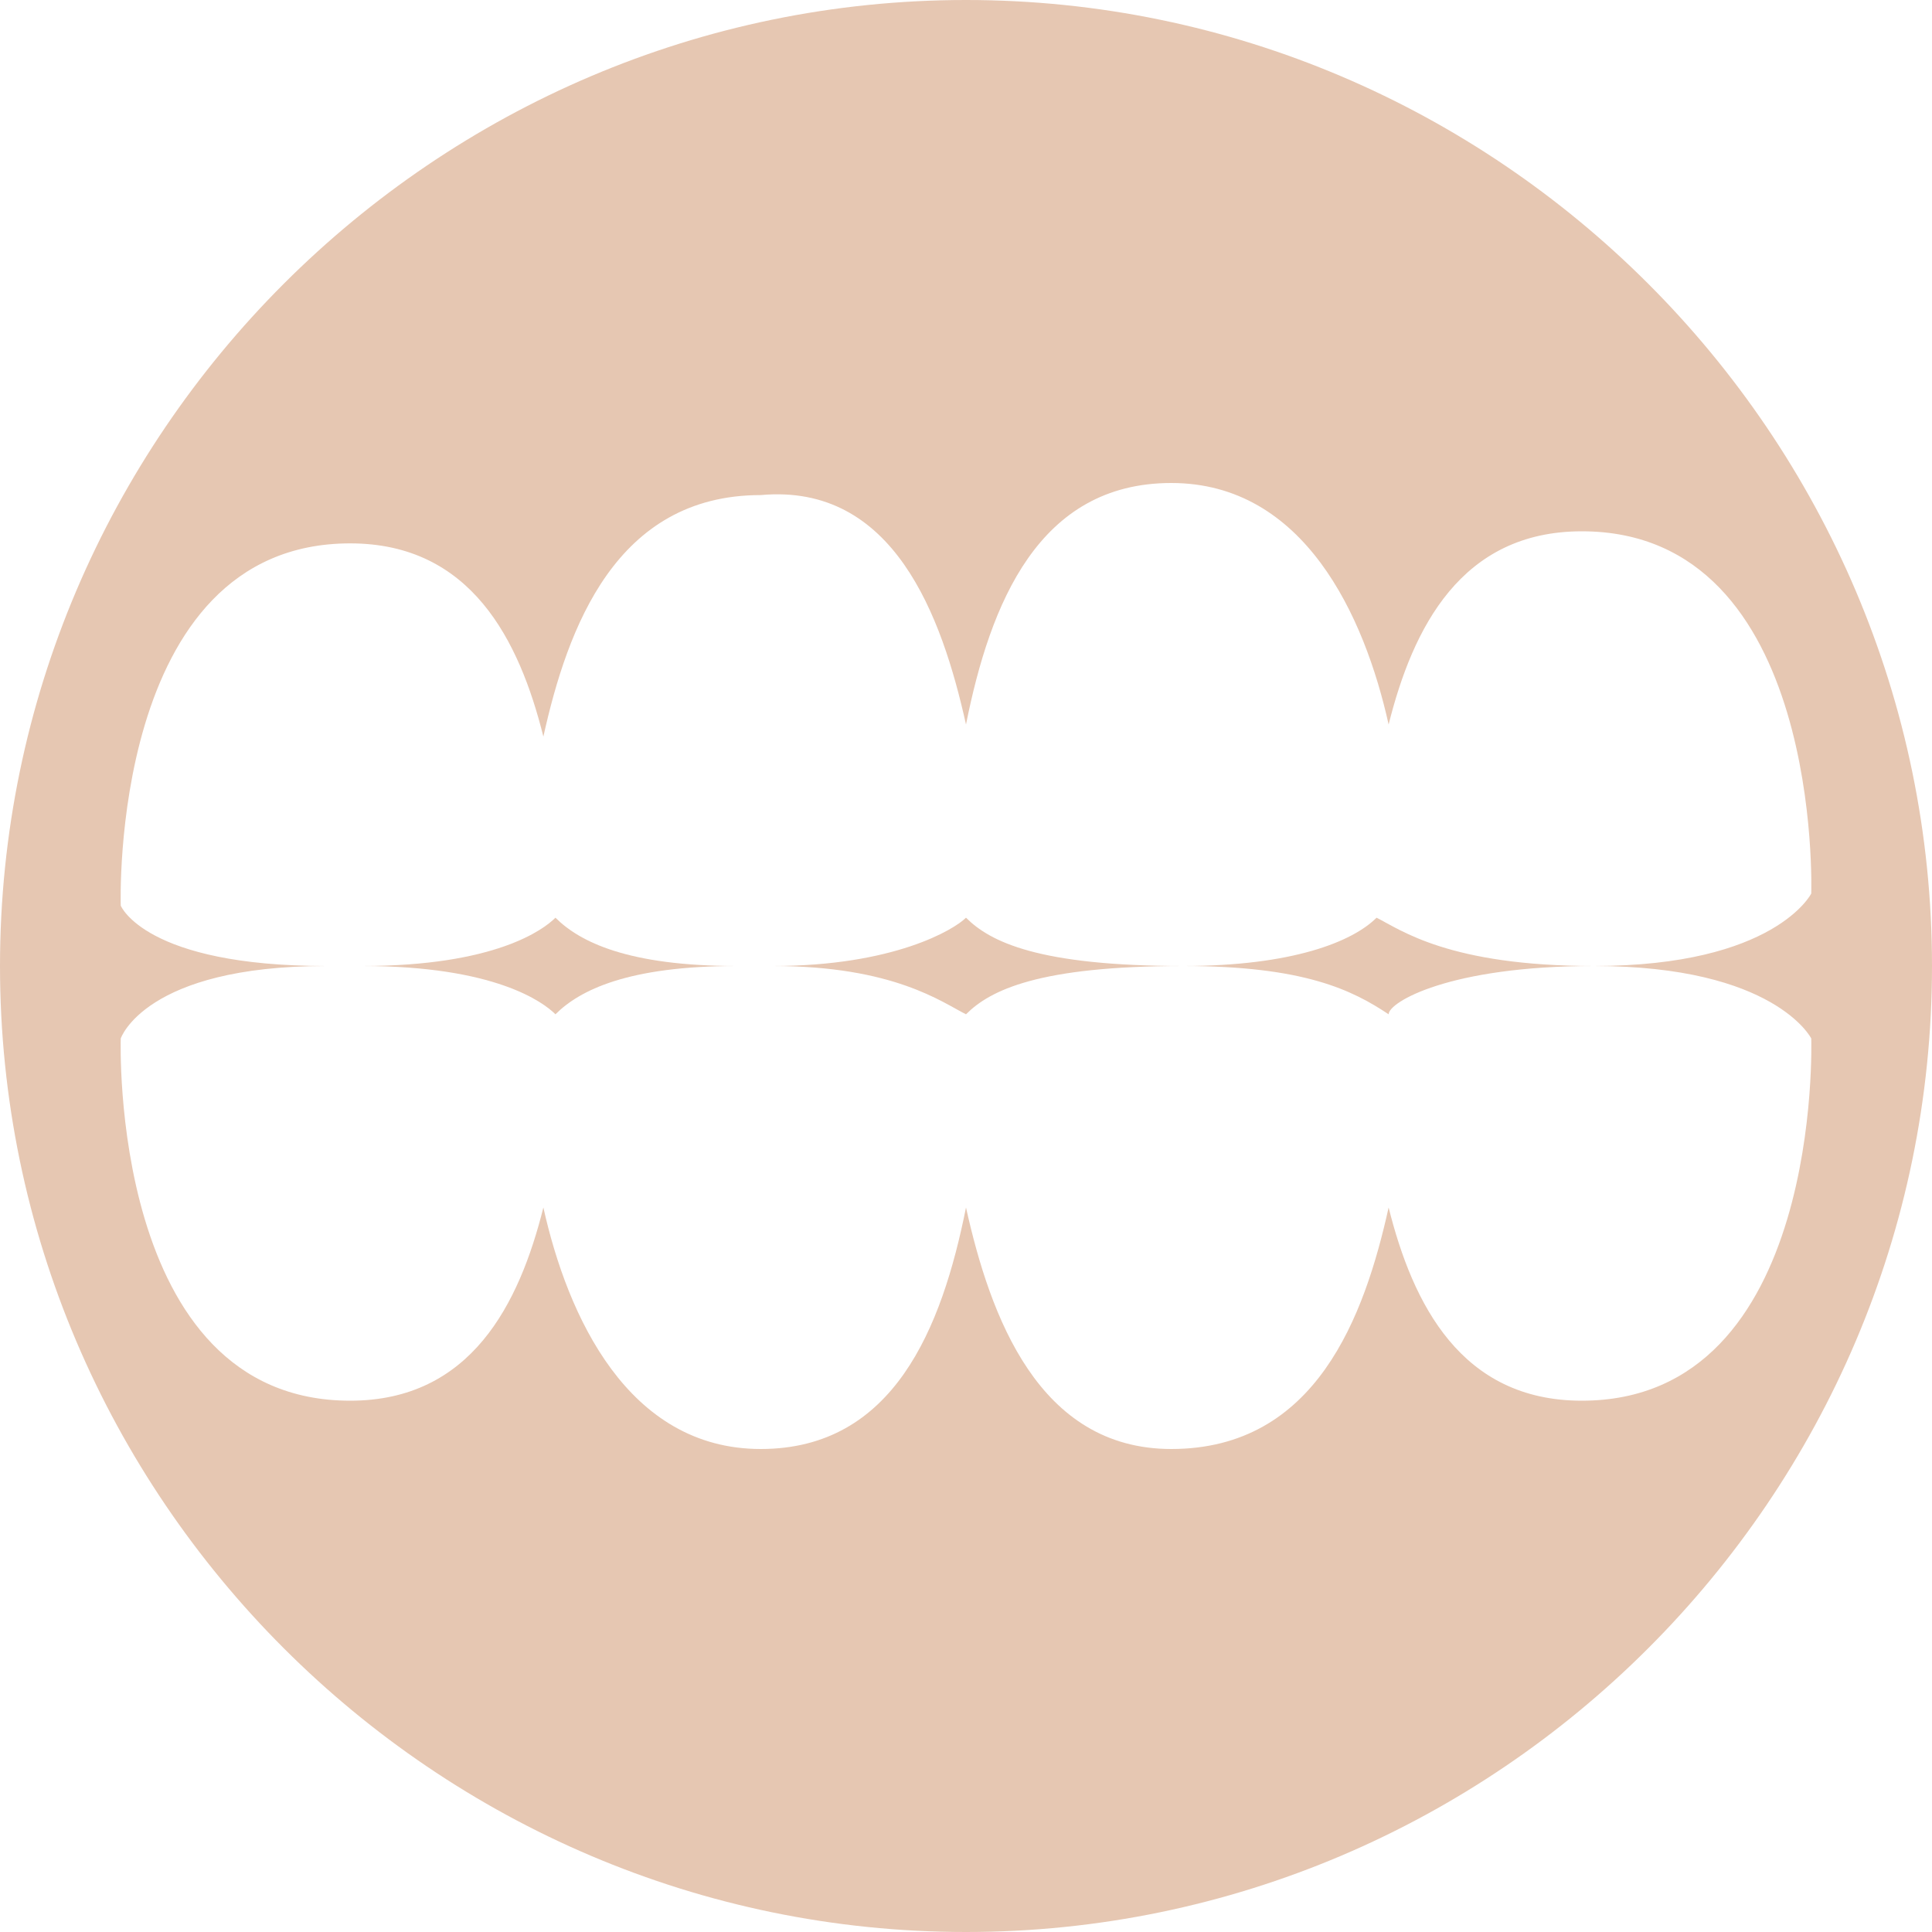 <svg xmlns="http://www.w3.org/2000/svg" xmlns:xlink="http://www.w3.org/1999/xlink" width="800px" height="800px" viewBox="0 0 16 16" fill="#000000"><g id="SVGRepo_bgCarrier" stroke-width="0"></g><g id="SVGRepo_tracerCarrier" stroke-linecap="round" stroke-linejoin="round"></g><g id="SVGRepo_iconCarrier"><path fill="#E6C7B2" d="M4.6 7.6c-0.1 0.1-0.5 0.4-1.6 0.4 1.1 0 1.5 0.3 1.6 0.4 0.2-0.2 0.6-0.4 1.5-0.4-0.9 0-1.3-0.2-1.5-0.4z"></path><path fill="#E6C7B2" d="M8 0c-4.4 0-8 3.6-8 8s3.6 8 8 8c4.4 0 8-3.6 8-8s-3.6-8-8-8zM13.1 11.6c-1 0-1.4-0.8-1.6-1.6-0.2 0.9-0.6 2-1.8 2-1.1 0-1.5-1.1-1.7-2-0.2 1-0.6 2-1.7 2s-1.6-1.1-1.8-2c-0.2 0.8-0.6 1.6-1.6 1.6-2 0-1.9-3-1.9-3s0.2-0.6 1.7-0.6c-1.5 0-1.7-0.5-1.7-0.5s-0.1-3 1.9-3c1 0 1.4 0.8 1.6 1.6 0.2-0.9 0.6-2 1.8-2 1.1-0.1 1.5 1 1.7 1.9 0.2-1 0.6-2 1.7-2s1.6 1.1 1.8 2c0.2-0.8 0.6-1.6 1.6-1.6 2 0 1.9 3 1.9 3s-0.3 0.6-1.8 0.6c-1.2 0-1.6-0.3-1.8-0.4-0.2 0.2-0.7 0.4-1.6 0.4-1.2 0-1.6-0.2-1.8-0.4-0.1 0.1-0.6 0.4-1.6 0.4 1 0 1.4 0.3 1.6 0.4 0.2-0.2 0.6-0.4 1.8-0.4 1 0 1.4 0.2 1.7 0.4 0-0.1 0.5-0.4 1.7-0.4 1.5 0 1.8 0.6 1.8 0.6s0.1 3-1.9 3z"></path></g></svg>